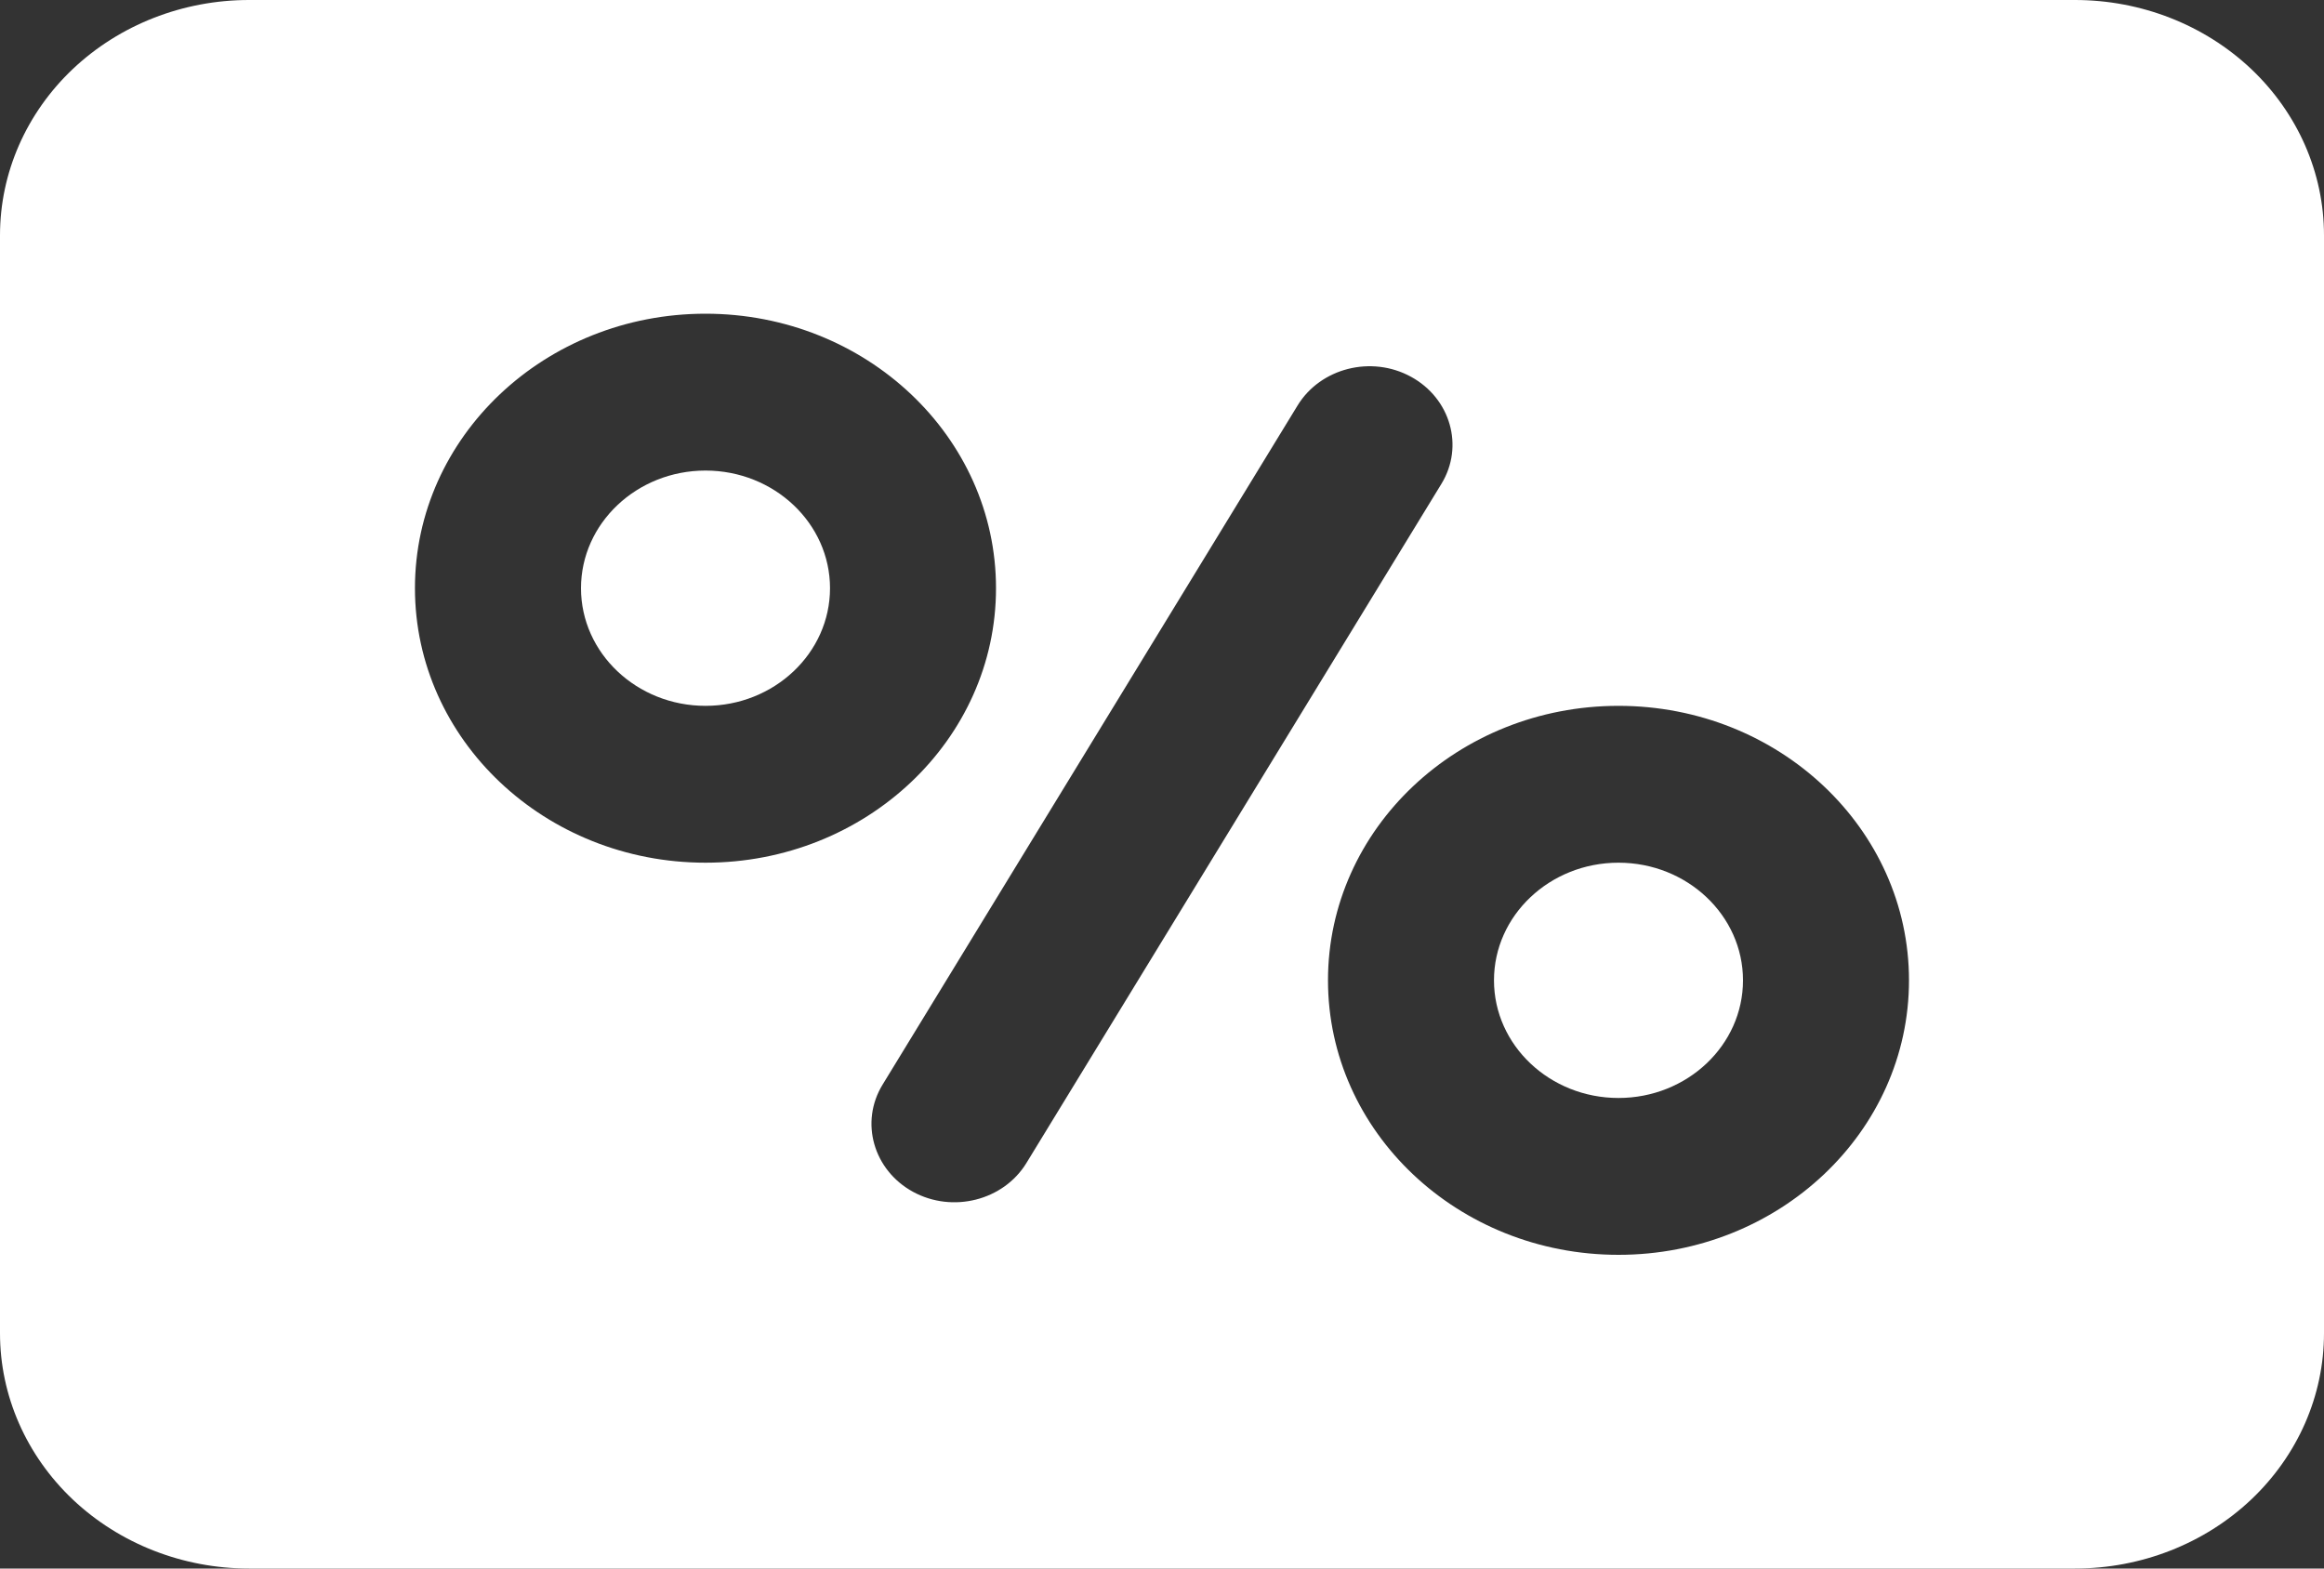 <svg xmlns="http://www.w3.org/2000/svg" width="40" height="27" viewBox="0 0 40 27" fill="none"><rect x="0" y="0" width="40" height="27" fill="#333333" stroke="none"/><path fill-rule="evenodd" clip-rule="evenodd" d="M35.714 0C36.852 0 37.941 0.427 38.745 1.186C39.548 1.946 40 2.975 40 4.05V22.95C40 24.025 39.548 25.054 38.745 25.814C37.941 26.573 36.852 27 35.714 27H4.286C3.148 27 2.059 26.573 1.255 25.814C0.452 25.054 0 24.025 0 22.95V4.05C0 2.975 0.452 1.946 1.255 1.186C2.059 0.427 3.148 0 4.286 0H35.714ZM22.334 6.979L15.191 18.67C14.796 19.315 15.032 20.142 15.714 20.515C16.396 20.887 17.271 20.665 17.666 20.02L24.809 8.329C25.203 7.685 24.968 6.858 24.285 6.485C23.603 6.112 22.728 6.335 22.334 6.979ZM12.143 5.4C9.382 5.4 7.142 7.516 7.142 10.125C7.142 12.734 9.382 14.85 12.143 14.85C14.904 14.85 17.143 12.734 17.143 10.125C17.143 7.516 14.904 5.4 12.143 5.4ZM27.857 12.15C25.096 12.15 22.857 14.266 22.857 16.875C22.857 19.484 25.096 21.6 27.857 21.6C30.618 21.6 32.857 19.484 32.857 16.875C32.857 14.266 30.618 12.15 27.857 12.15Z" fill="white"></path><path fill-rule="evenodd" clip-rule="evenodd" d="M27.857 14.85C29.039 14.85 30 15.758 30 16.875C30 17.992 29.039 18.9 27.857 18.9C26.675 18.9 25.714 17.992 25.714 16.875C25.714 15.758 26.675 14.85 27.857 14.85ZM12.143 8.1C13.325 8.1 14.286 9.008 14.286 10.125C14.286 11.242 13.325 12.15 12.143 12.15C10.961 12.15 10 11.242 10 10.125C10 9.008 10.961 8.1 12.143 8.1Z" fill="white"></path></svg>
